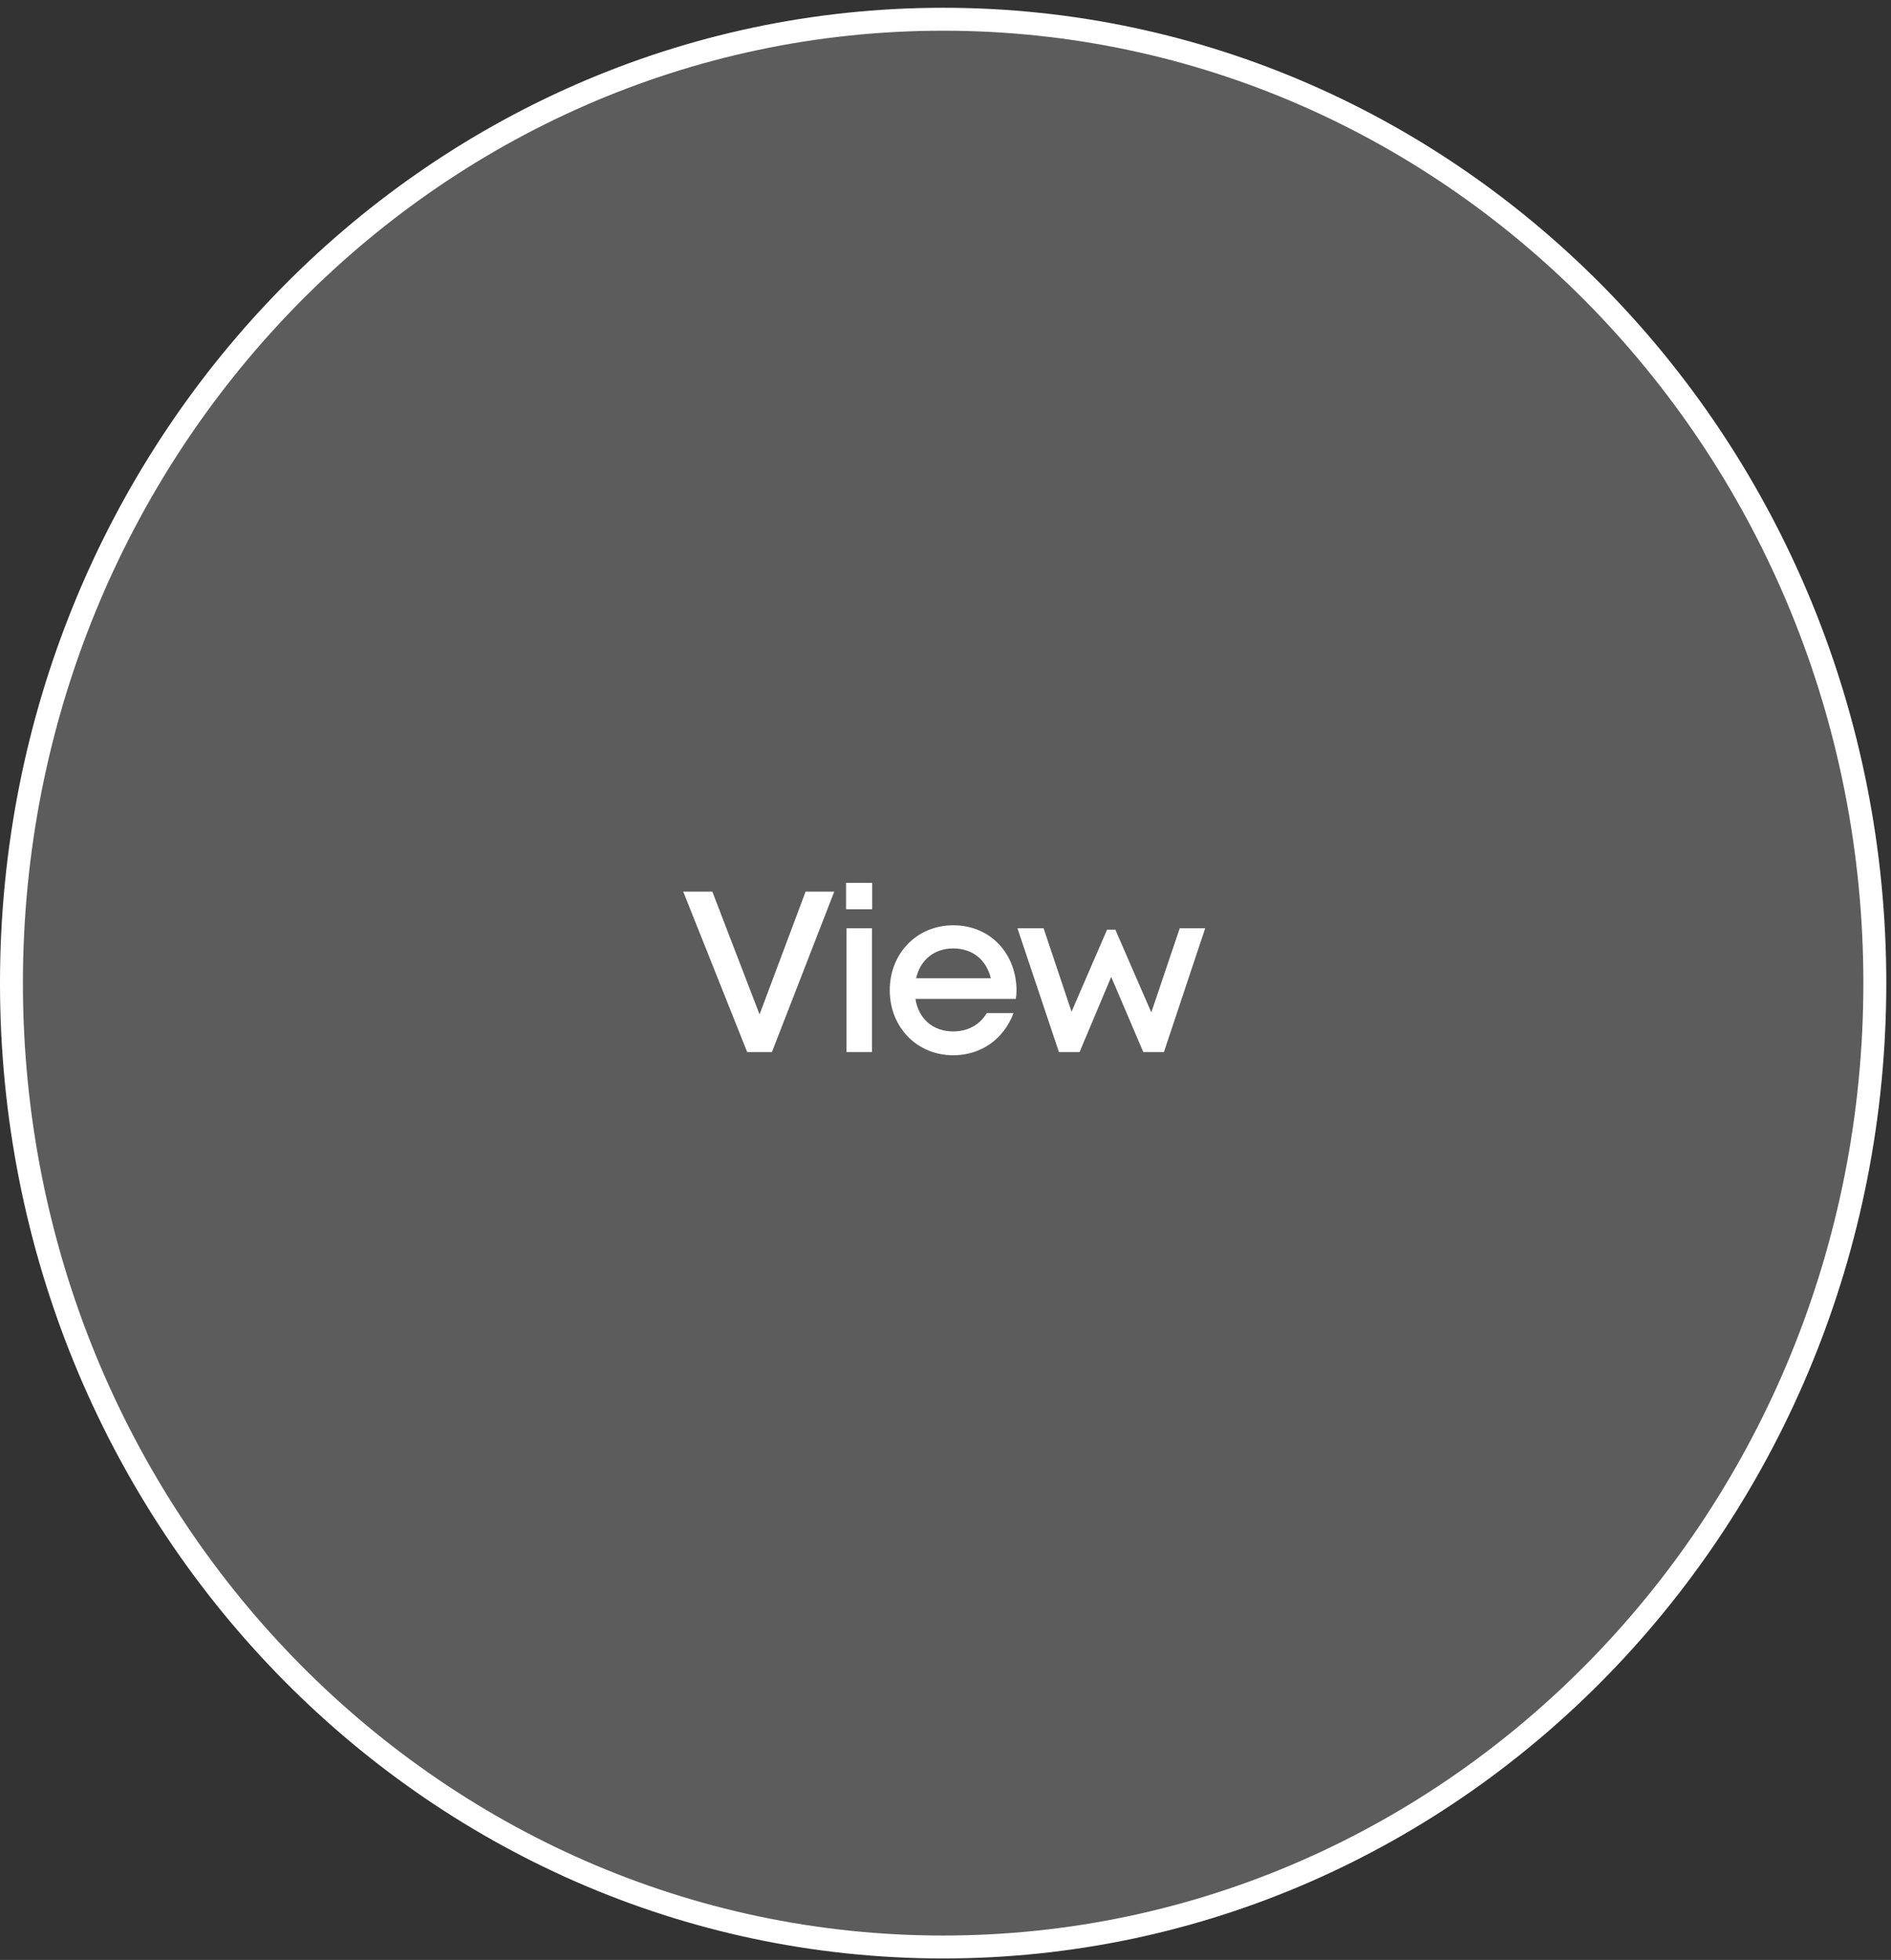 <svg width="165" height="171" viewBox="0 0 165 171" fill="none" xmlns="http://www.w3.org/2000/svg">
<rect x="0" y="0" width="165" height="171" fill="#333333" stroke="none"/>
<path d="M163.589 85.775C163.589 132.252 127.161 169.871 82.295 169.871C37.428 169.871 1 132.252 1 85.775C1 39.298 37.428 1.678 82.295 1.678C127.161 1.678 163.589 39.298 163.589 85.775Z" fill="white" fill-opacity="0.2" stroke="white" stroke-width="2"/>
<path d="M70.294 77.79L66.275 88.51L62.154 77.79H59.614L65.195 91.79H67.355L72.794 77.79H70.294ZM73.825 79.33H76.105V77.03H73.825V79.33ZM73.865 91.79H76.085V80.99H73.865V91.79ZM88.696 86.43C88.696 83.29 86.496 80.73 83.176 80.73C80.016 80.73 77.636 83.17 77.636 86.39C77.636 89.63 80.016 92.07 83.176 92.07C85.596 92.07 87.576 90.67 88.436 88.39H86.096C85.516 89.39 84.476 89.99 83.176 89.99C81.416 89.99 80.156 88.91 79.876 87.15H88.636C88.676 86.91 88.696 86.67 88.696 86.43ZM83.176 82.75C84.836 82.75 86.056 83.71 86.456 85.35H79.936C80.296 83.75 81.516 82.75 83.176 82.75ZM102.938 80.99L100.458 88.33L97.318 81.109H96.598L93.498 88.27L91.058 80.99H88.778L92.398 91.79H94.198L96.958 85.23L99.758 91.79H101.558L105.158 80.99H102.938Z" fill="white"/>
</svg>
